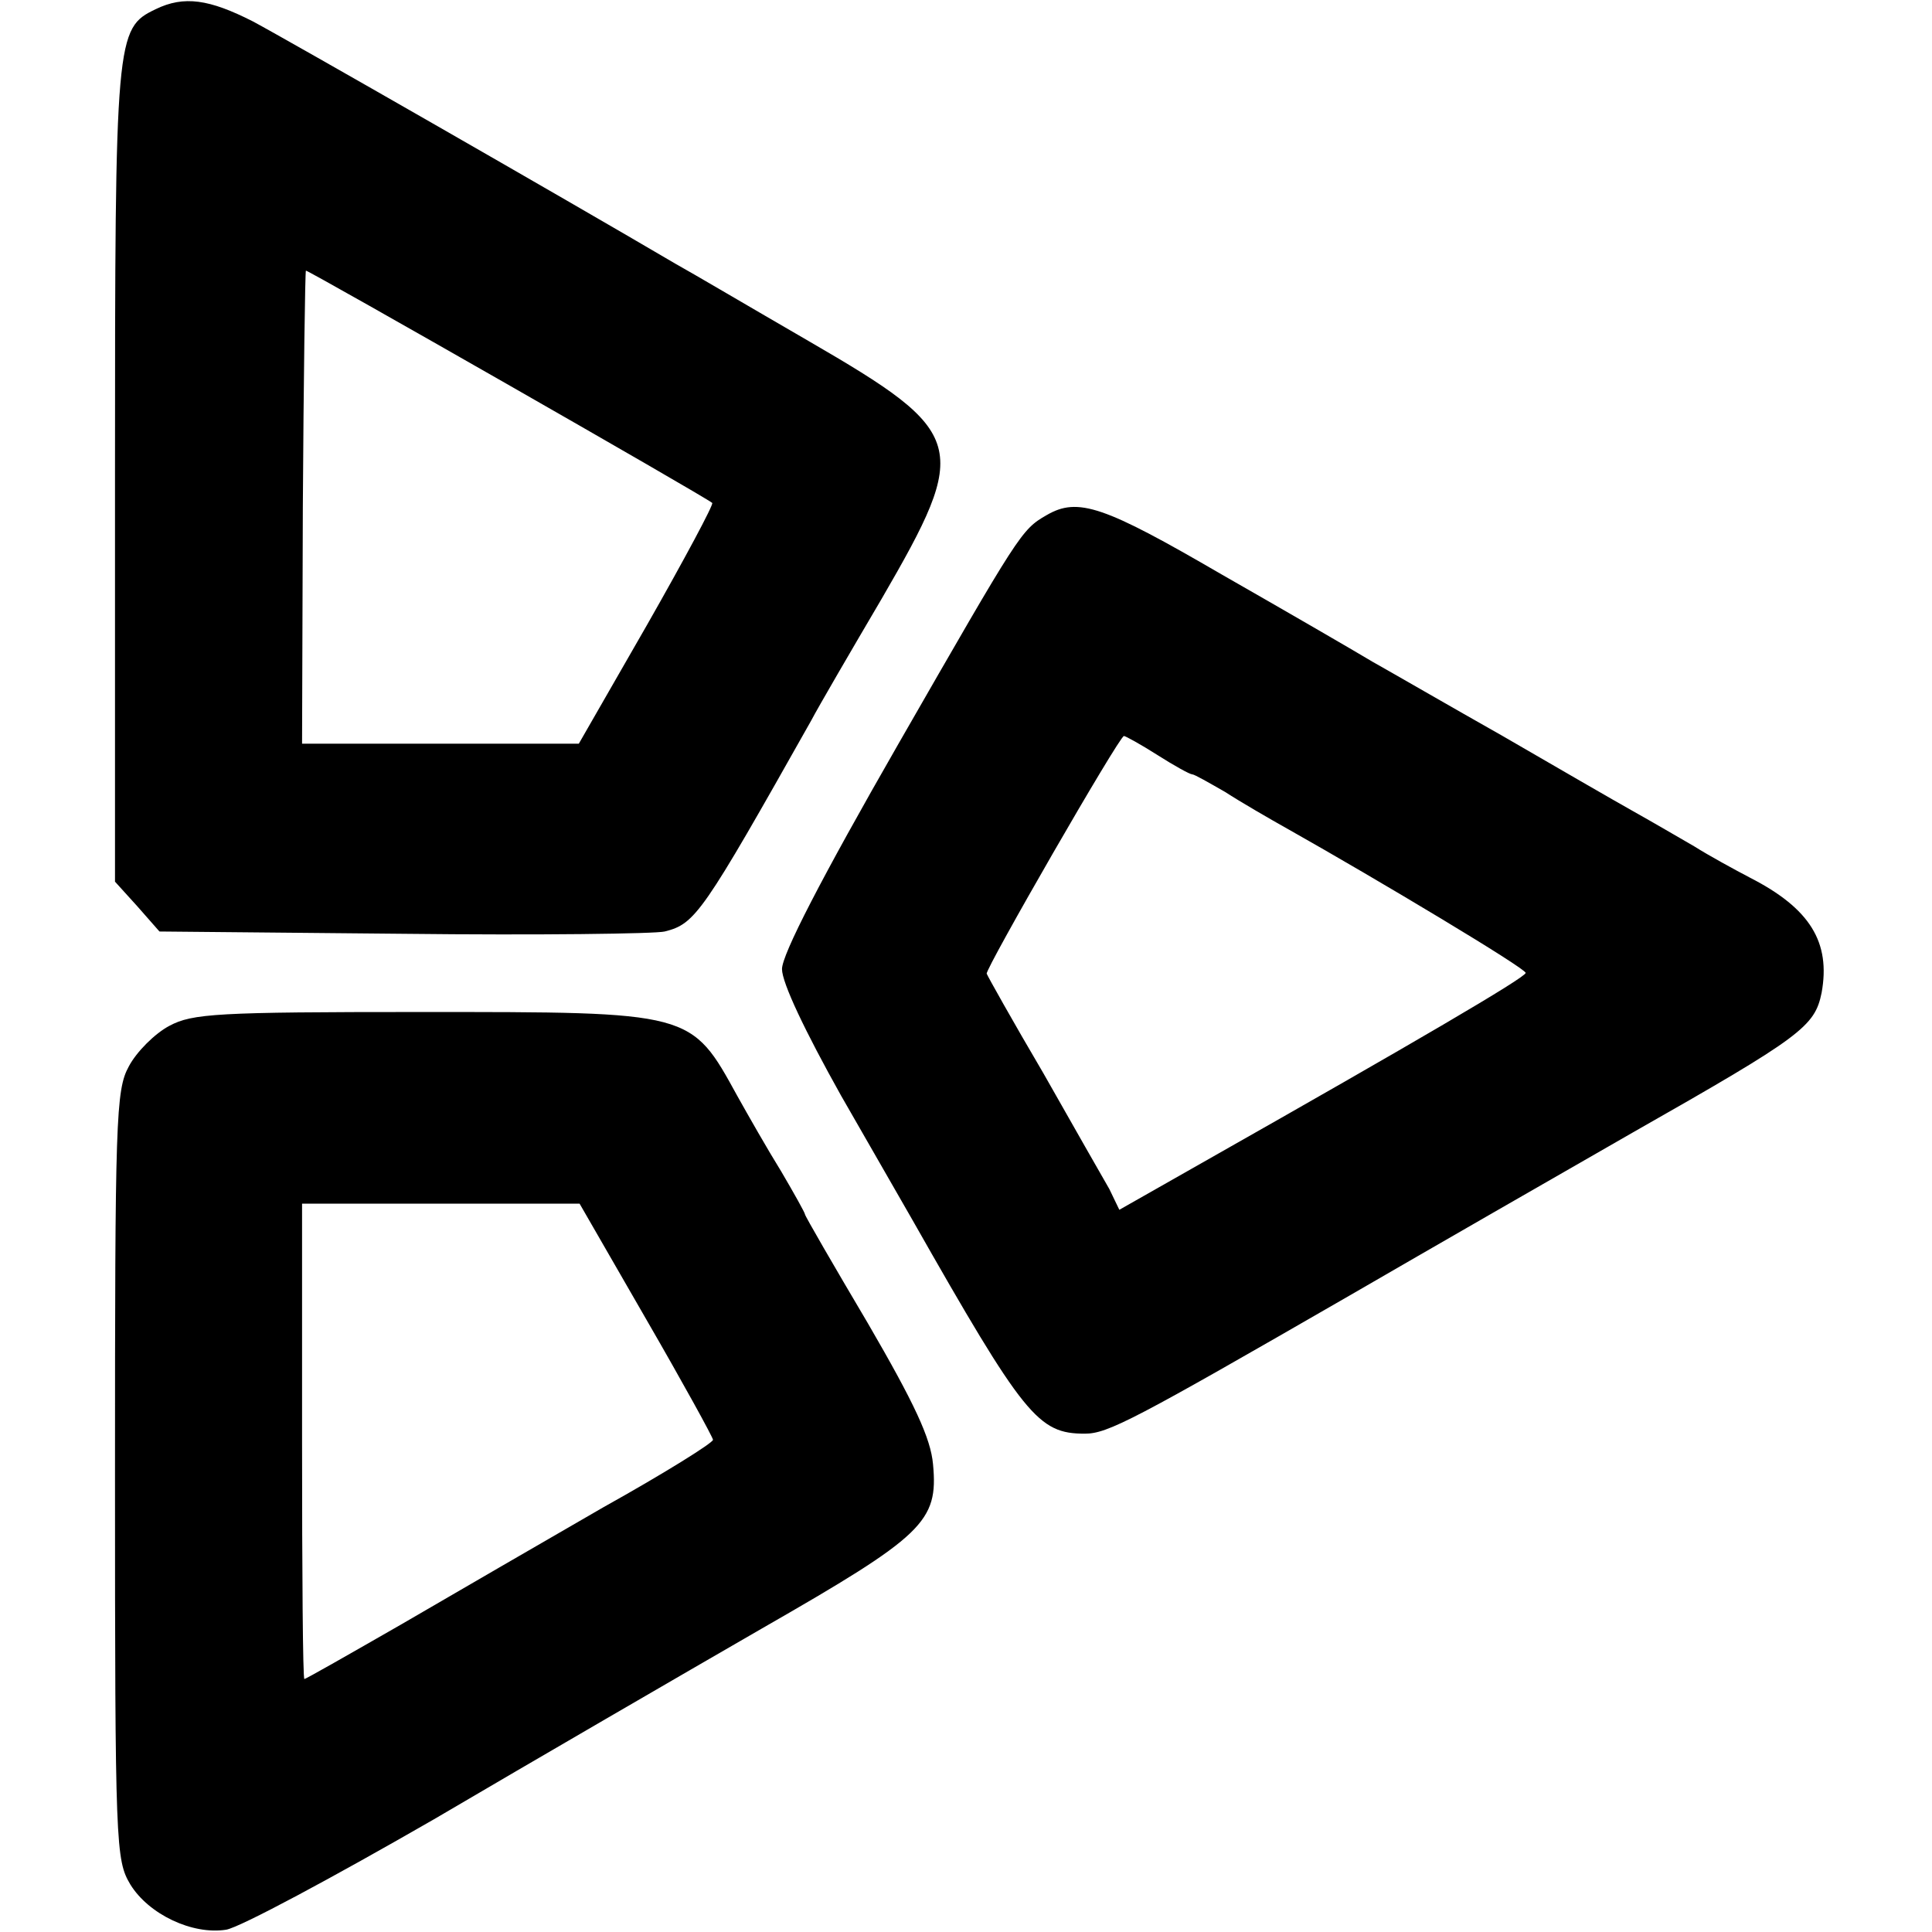 <svg version="1.0" xmlns="http://www.w3.org/2000/svg" width="336" height="336" viewBox="0 0 252 252"><path d="M20.3 1.2C15.1 3.7 15 4.6 15 61.9V115l2.9 3.2 2.9 3.3 31.9.3c17.5.2 32.8 0 34-.3 4-1 4.9-2.3 19.1-27.5 1-1.9 5.2-9.1 9.2-15.9 11.6-20 11.2-21.6-9.5-33.6-7.6-4.4-15.4-9-17.4-10.1C73.3 25.7 37.5 5.2 33 2.8 27.3-.1 24-.6 20.3 1.2zm72.6 64.4c.2.2-3.6 7.3-8.5 15.9L75.5 97H39.4l.1-30.8c.1-16.9.3-30.8.4-30.9.1-.2 52.1 29.5 53 30.3zm43.6 1.6c-3.3 1.9-3.5 2.3-19.3 29.8-10.1 17.6-15.2 27.5-15.2 29.4 0 1.8 3 8.1 7.7 16.5 4.3 7.5 8.5 14.8 9.3 16.2 14.6 25.7 16.4 27.9 22.5 27.9 3 0 6.4-1.8 34.5-18 10.7-6.2 27.4-15.8 37-21.3 22-12.5 23.7-13.8 24.6-18.2 1.2-6.6-1.5-11-9.3-15-2.1-1.1-5.4-2.9-7.3-4.1-1.9-1.1-5.5-3.2-8-4.6-2.5-1.4-10.1-5.8-17-9.8-6.9-3.9-14.5-8.3-17-9.7-2.5-1.5-11.3-6.6-19.7-11.4-15.3-8.9-18.7-10.1-22.8-7.7zM151 98.5c2.2 1.4 4.2 2.5 4.5 2.5.3 0 2.2 1.1 4.3 2.3 2 1.3 5.8 3.5 8.3 4.9 11.7 6.6 30.9 18.1 30.9 18.7 0 .6-14.9 9.3-41.2 24.2l-11.8 6.7-1.3-2.7c-.8-1.4-4.7-8.2-8.6-15.1-4-6.8-7.3-12.7-7.4-13-.2-.6 17.3-31 17.9-31 .2 0 2.2 1.1 4.4 2.5zM22.1 133.8c-1.9 1-4.3 3.4-5.3 5.3-1.7 3.1-1.8 6.9-1.8 53.4 0 48.4.1 50.1 2 53.3 2.4 3.9 8.1 6.6 12.5 5.9 1.8-.3 13.9-6.8 27.1-14.4 13.1-7.7 32.4-18.9 42.8-24.9 21.1-12.1 23-13.9 22.3-21.4-.3-3.4-2.4-7.9-8.5-18.4-4.5-7.6-8.2-14-8.2-14.2 0-.2-1.4-2.7-3.1-5.6-1.8-2.9-4.3-7.3-5.7-9.8-6.1-11.1-5.8-11-41.4-11-26.5 0-29.7.2-32.7 1.8zm62.2 38.3c4.8 8.3 8.7 15.4 8.7 15.7 0 .4-6.4 4.4-14.3 8.8-7.8 4.5-19.7 11.4-26.4 15.3-6.8 3.9-12.4 7.1-12.6 7.1-.2 0-.3-13.9-.3-31v-31h36.2l8.7 15.1z"/></svg>